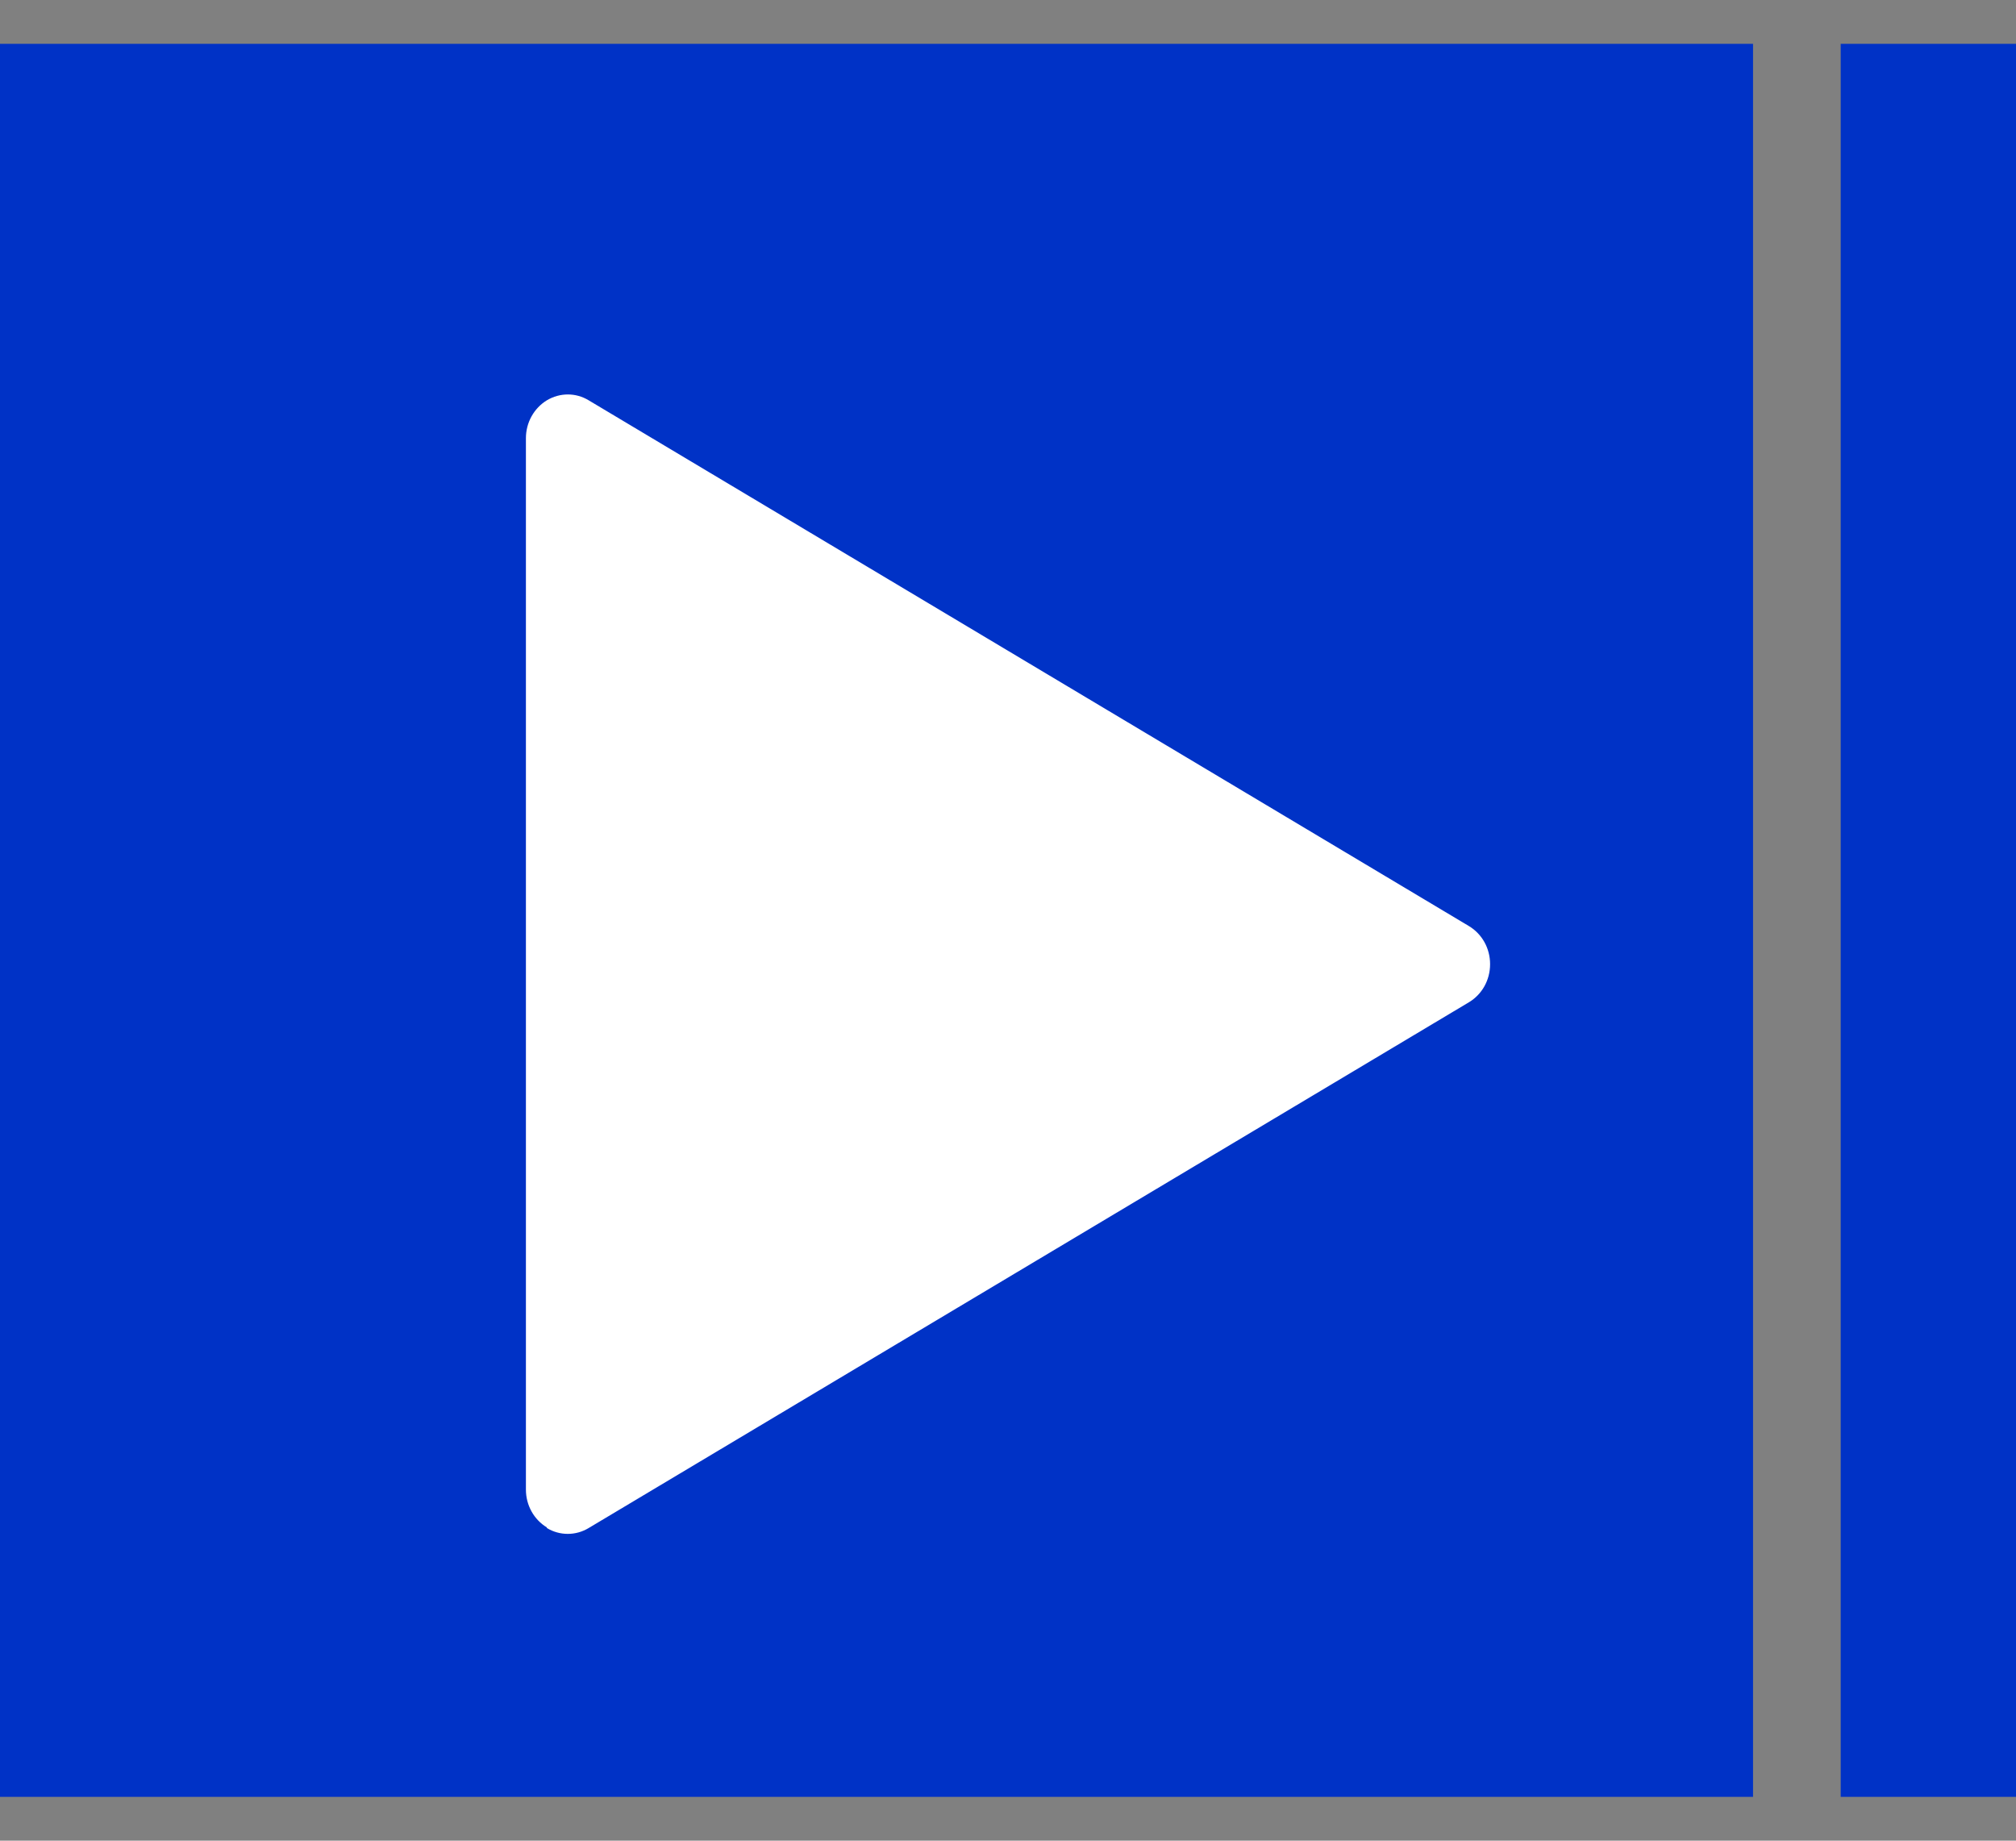 <svg xmlns="http://www.w3.org/2000/svg" width="23" height="21" viewBox="0 0 23 21" fill="none"><rect x="0" y="0" width="23" height="21" fill="#808080" stroke="none"/><rect y="0.5" width="20" height="20" fill="#0032C6"></rect><rect x="21" y="0.5" width="2" height="20" fill="#0032C6"></rect><path d="M6.239 17.433C6.386 17.522 6.569 17.522 6.716 17.433L16.758 11.435C16.908 11.345 17 11.182 17 11C17 10.818 16.908 10.655 16.758 10.565L6.716 4.567C6.569 4.478 6.389 4.478 6.239 4.567C6.092 4.657 6 4.82 6 4.999V16.995C6 17.174 6.092 17.337 6.239 17.426V17.433Z" fill="white"></path></svg>